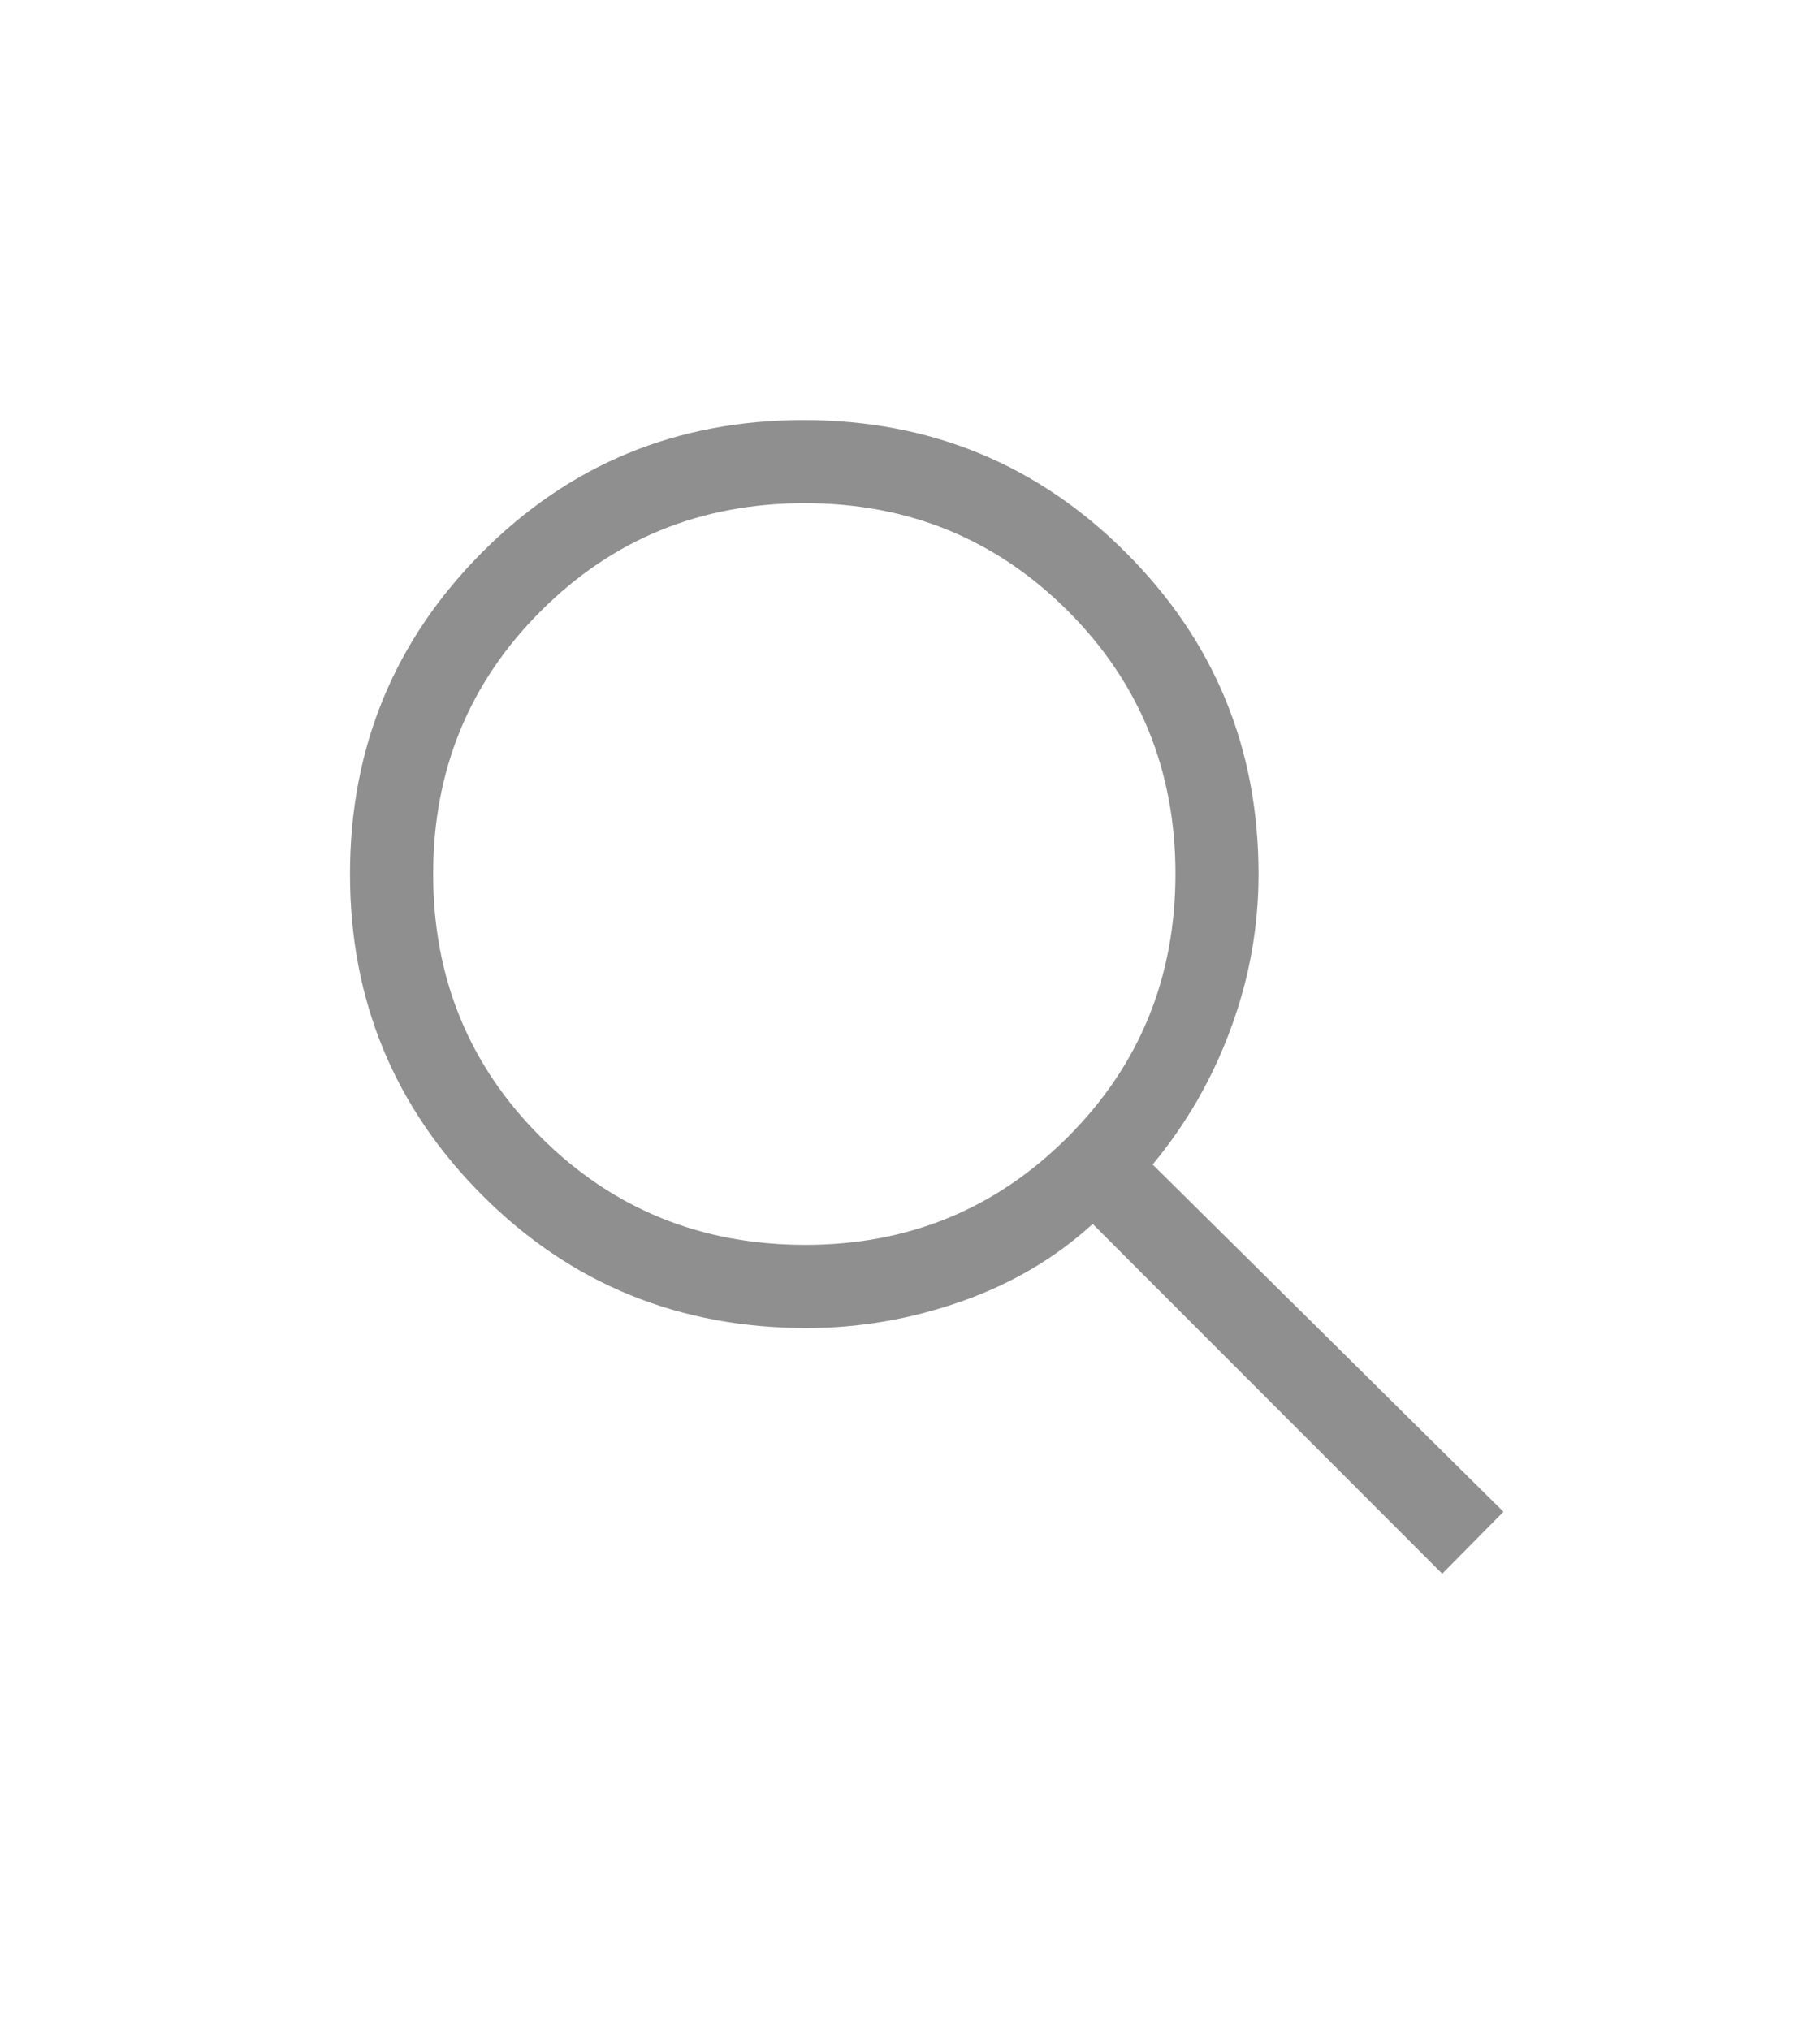 <svg width="26" height="29" viewBox="0 0 26 29" fill="none" xmlns="http://www.w3.org/2000/svg">
<path d="M20.603 22.478L15.61 17.482C15.078 17.968 14.452 18.337 13.73 18.59C13.009 18.842 12.275 18.969 11.527 18.969C9.699 18.969 8.154 18.338 6.893 17.076C5.631 15.814 5 14.284 5 12.486C5 10.688 5.627 9.158 6.882 7.895C8.137 6.632 9.669 6 11.478 6C13.287 6 14.822 6.631 16.085 7.894C17.348 9.156 17.979 10.687 17.979 12.486C17.979 13.238 17.848 13.973 17.584 14.688C17.321 15.405 16.948 16.053 16.466 16.633L21.478 21.593L20.603 22.478ZM11.506 17.781C12.977 17.781 14.226 17.268 15.252 16.243C16.278 15.218 16.792 13.964 16.792 12.482C16.792 11 16.278 9.747 15.252 8.723C14.226 7.699 12.974 7.187 11.497 7.187C10.011 7.187 8.754 7.7 7.728 8.726C6.701 9.751 6.188 11.005 6.188 12.486C6.188 13.968 6.701 15.221 7.729 16.245C8.757 17.269 10.016 17.781 11.506 17.781Z" fill="#8F8F8F"/>
</svg>
